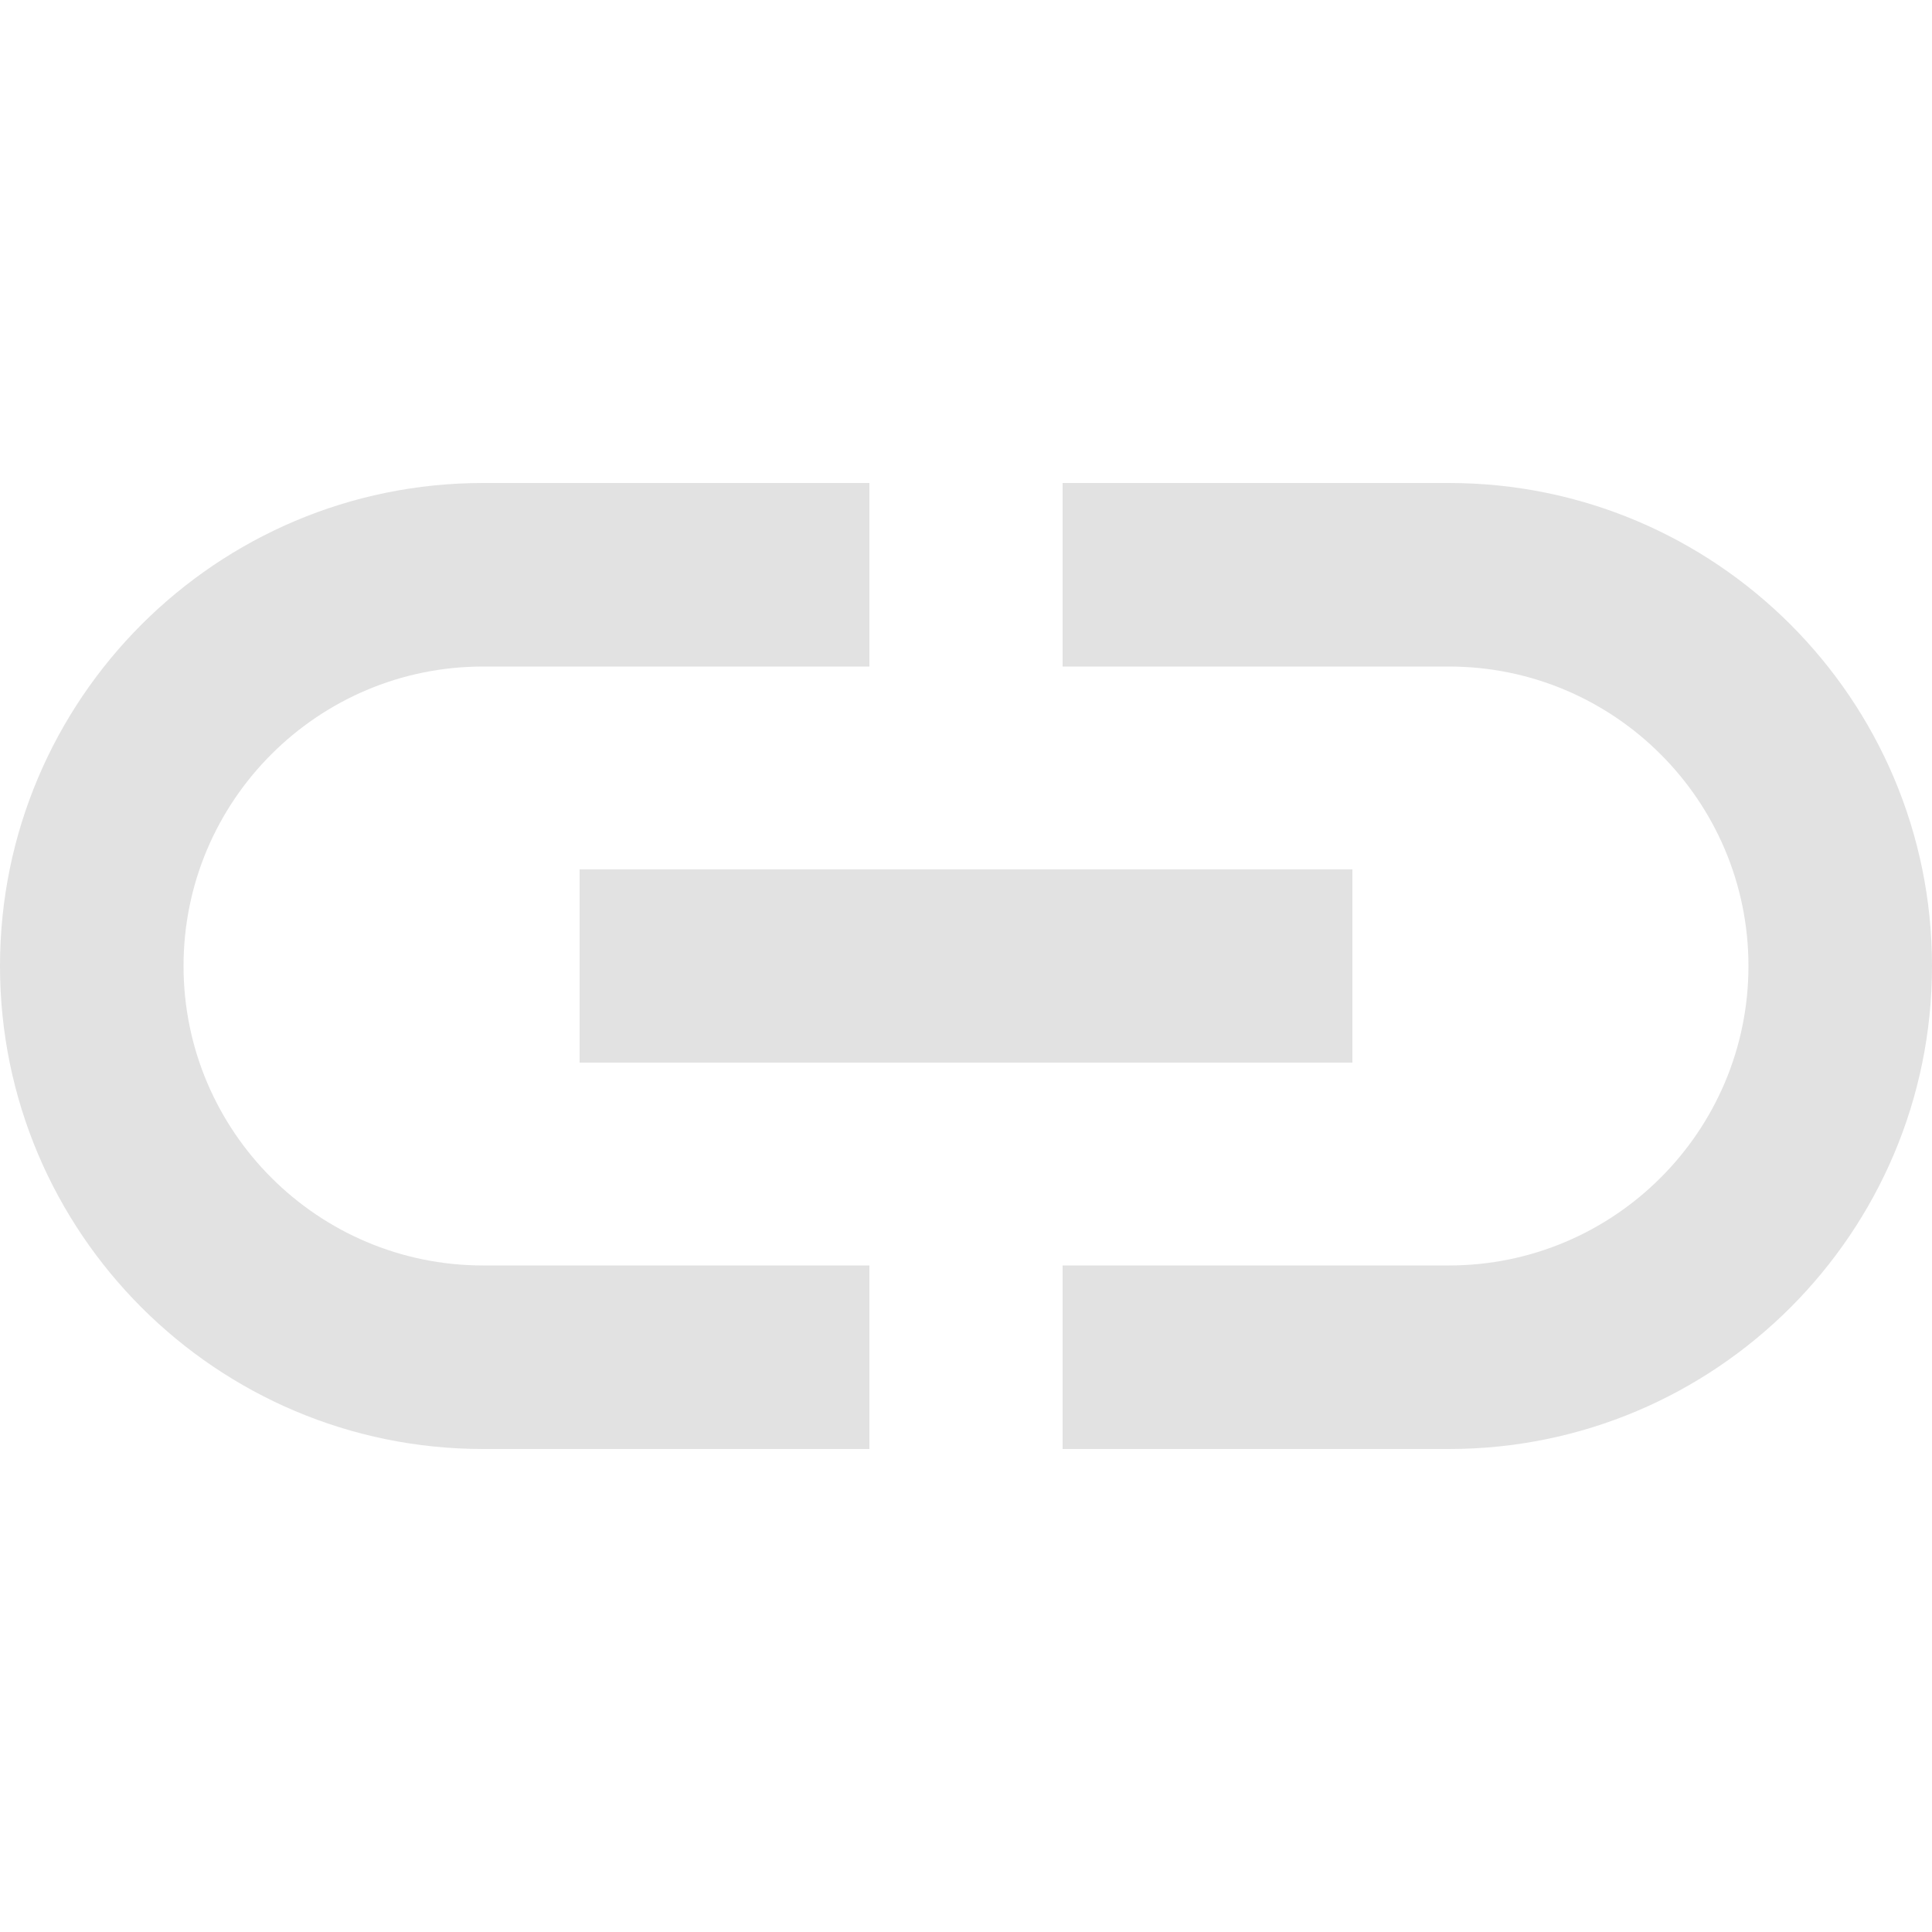 <?xml version="1.0"?>
<svg xmlns="http://www.w3.org/2000/svg" xmlns:xlink="http://www.w3.org/1999/xlink" version="1.1" id="Capa_1" x="0px" y="0px" viewBox="0 0 426.667 426.667" style="enable-background:new 0 0 426.667 426.667;" xml:space="preserve" width="512px" height="512px" class=""><g><g>
	<g>
		<g>
			<path d="M320,106.667h-85.333V147.2H320c36.48,0,66.133,29.653,66.133,66.133S356.48,279.467,320,279.467h-85.333V320H320     c58.88,0,106.667-47.787,106.667-106.667S378.88,106.667,320,106.667z" data-original="#000000" class="active-path" data-old_color="#000000" fill="#E2E2E2"/>
			<path d="M40.533,213.333c0-36.48,29.653-66.133,66.133-66.133H192v-40.533h-85.333C47.787,106.667,0,154.453,0,213.333     S47.787,320,106.667,320H192v-40.533h-85.333C70.187,279.467,40.533,249.813,40.533,213.333z" data-original="#000000" class="active-path" data-old_color="#000000" fill="#E2E2E2"/>
			<rect x="128" y="192" width="170.667" height="42.667" data-original="#000000" class="active-path" data-old_color="#000000" fill="#E2E2E2"/>
		</g>
	</g>
</g></g> </svg>
